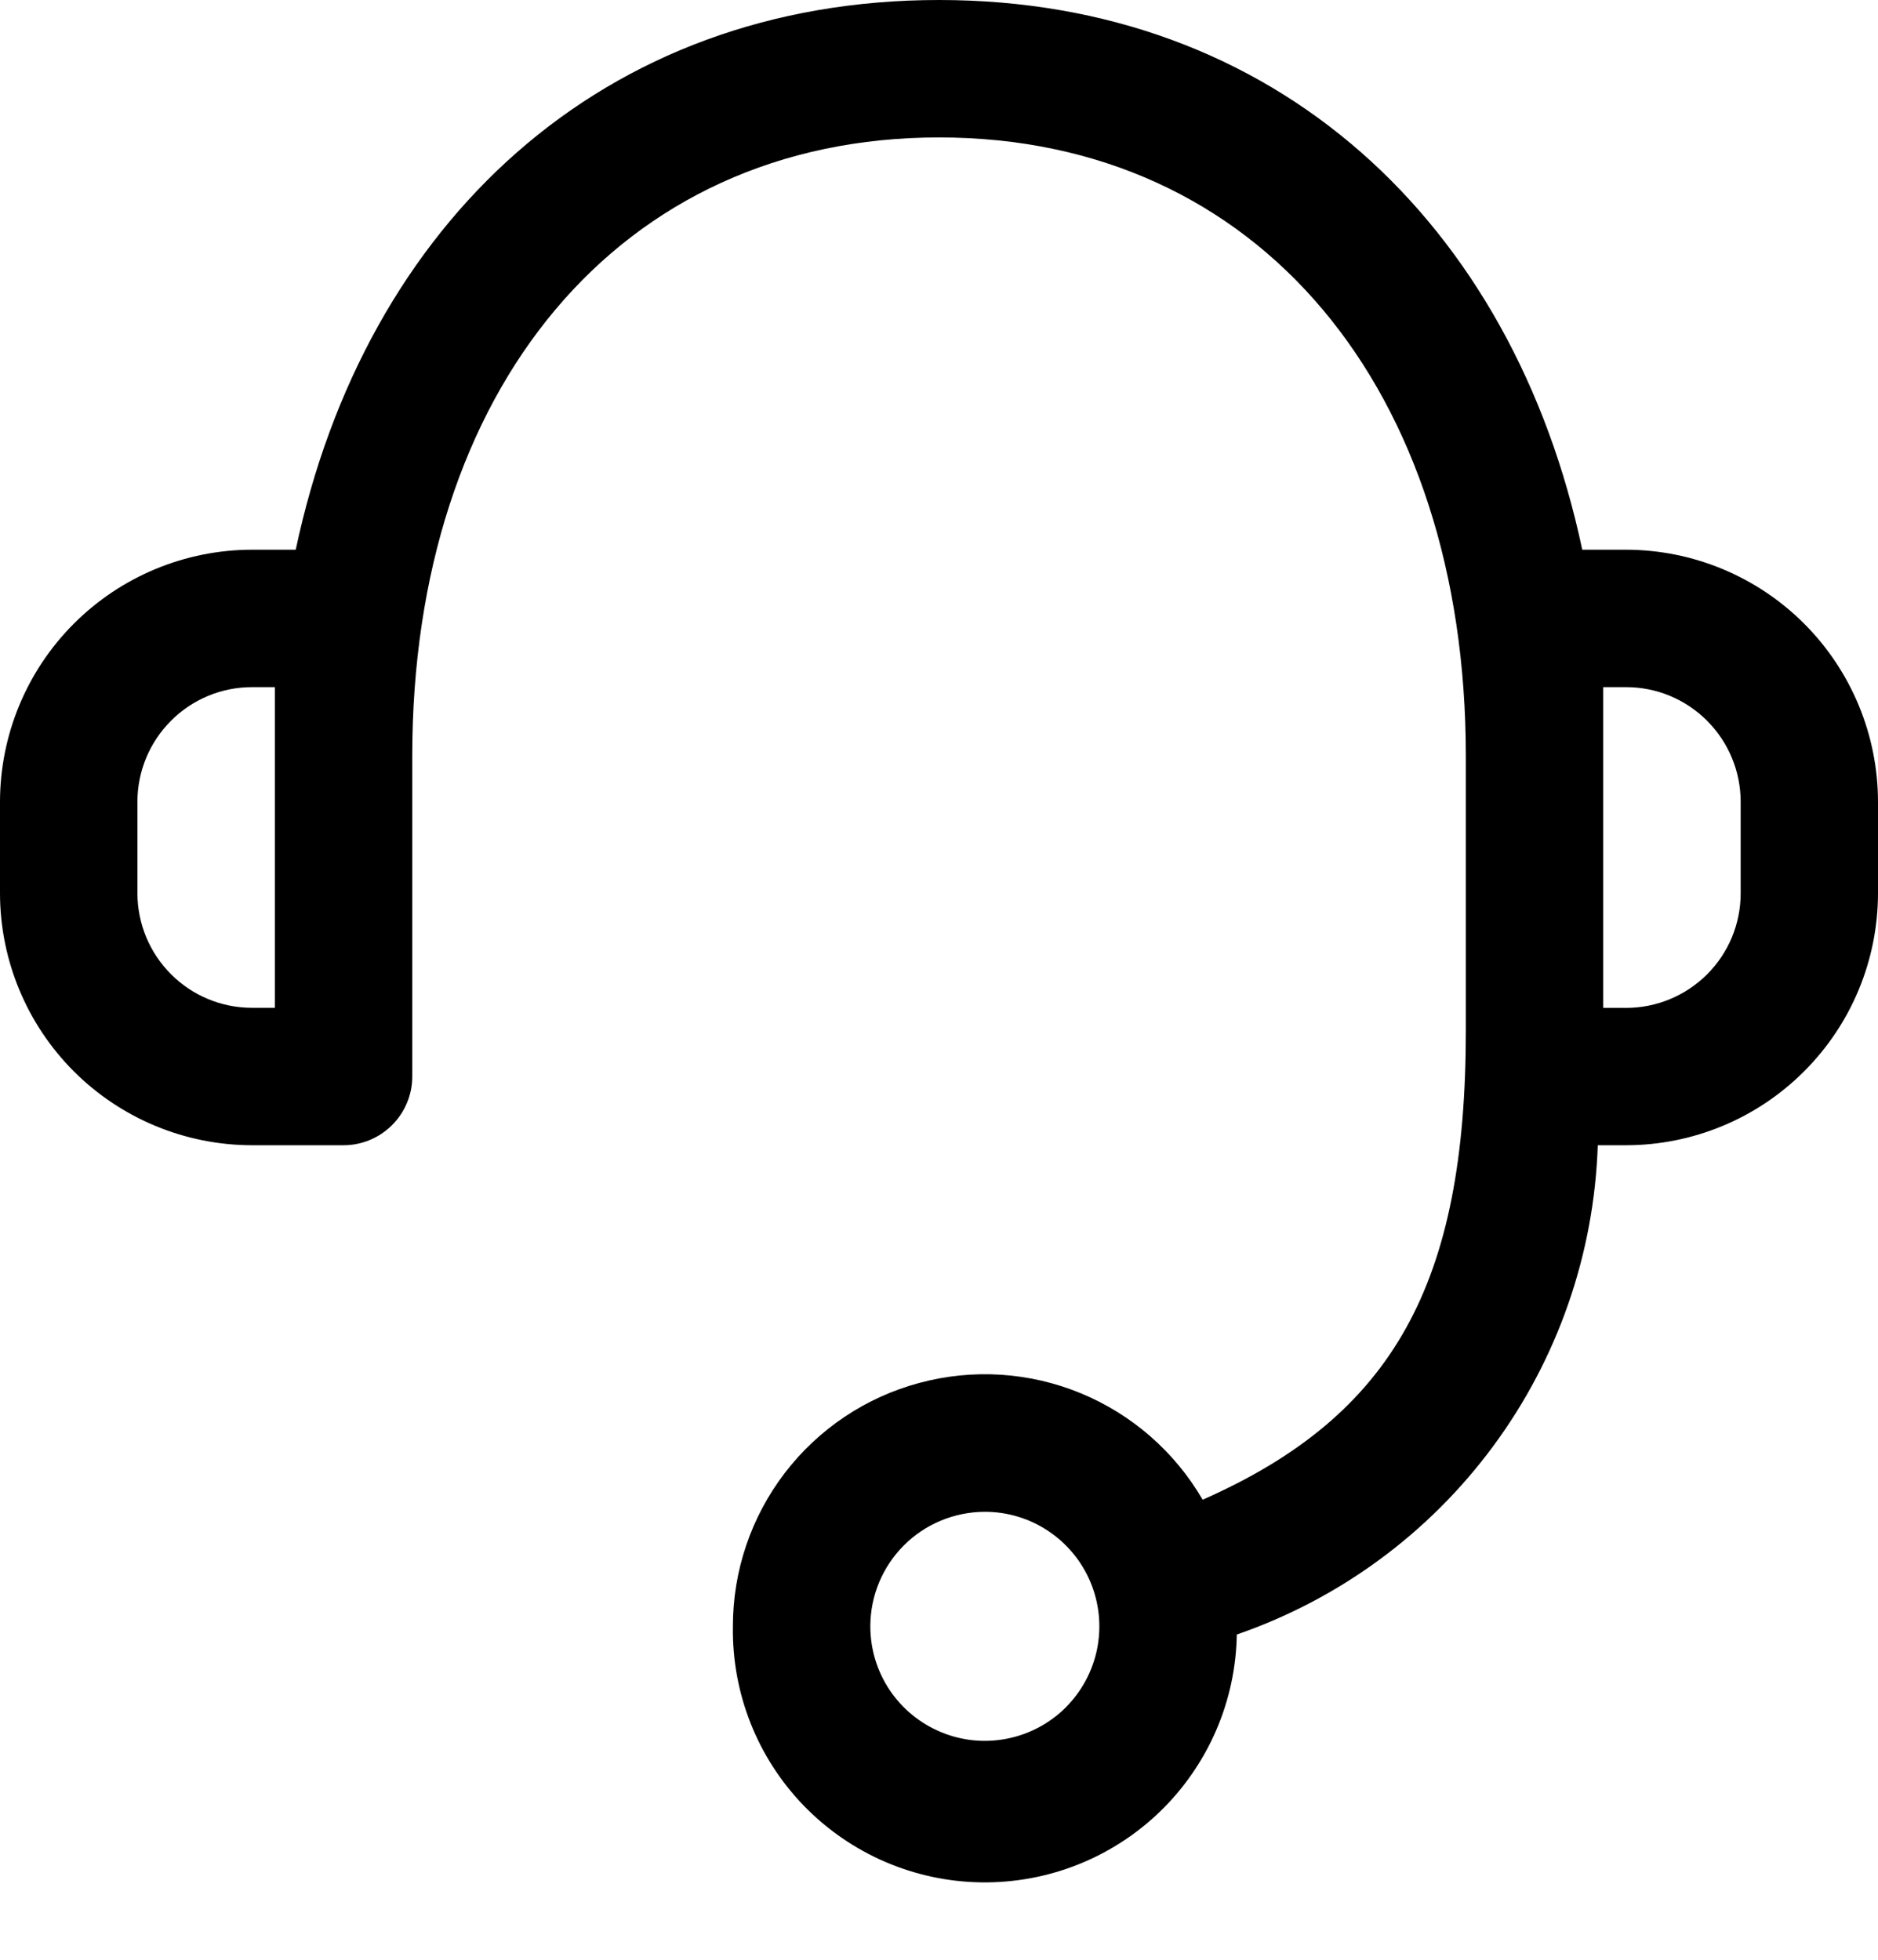 <svg width="23" height="24" viewBox="0 0 23 24" fill="none" xmlns="http://www.w3.org/2000/svg">
<path d="M8.976 19.917C8.975 19.238 9.199 18.578 9.611 18.039C10.024 17.5 10.602 17.112 11.258 16.936C11.913 16.759 12.608 16.803 13.236 17.062C13.863 17.321 14.388 17.779 14.729 18.366C17.074 17.332 17.952 15.708 17.952 12.623V9.257C17.952 4.777 15.427 1.683 11.501 1.683C7.575 1.683 5.049 4.779 5.049 9.257V13.184C5.049 13.407 4.96 13.62 4.802 13.778C4.644 13.936 4.431 14.025 4.208 14.025H3.086C2.268 14.024 1.484 13.699 0.905 13.121C0.327 12.543 0.001 11.758 0 10.941L0 9.819C0.001 9.001 0.326 8.216 0.905 7.637C1.483 7.059 2.267 6.733 3.086 6.732H3.622C4.471 2.725 7.378 0 11.501 0C15.623 0 18.529 2.725 19.378 6.732H19.915C20.732 6.733 21.517 7.059 22.095 7.637C22.673 8.215 22.999 9 23 9.818V10.94C22.999 11.758 22.674 12.542 22.095 13.12C21.517 13.699 20.733 14.024 19.915 14.025H19.568C19.524 15.354 19.079 16.638 18.289 17.708C17.5 18.778 16.404 19.583 15.147 20.017C15.134 20.835 14.796 21.614 14.208 22.184C13.62 22.753 12.83 23.065 12.012 23.052C11.193 23.039 10.414 22.701 9.844 22.113C9.275 21.525 8.963 20.735 8.976 19.917ZM10.659 19.917C10.659 20.194 10.741 20.465 10.895 20.696C11.05 20.927 11.269 21.106 11.525 21.212C11.781 21.319 12.063 21.346 12.335 21.292C12.607 21.238 12.857 21.105 13.053 20.909C13.249 20.712 13.383 20.462 13.437 20.19C13.491 19.918 13.463 19.636 13.357 19.38C13.251 19.124 13.071 18.905 12.841 18.751C12.61 18.596 12.339 18.514 12.062 18.514C11.69 18.515 11.333 18.662 11.07 18.925C10.807 19.188 10.659 19.545 10.659 19.917ZM19.635 12.343H19.915C20.287 12.343 20.643 12.195 20.907 11.932C21.17 11.669 21.318 11.313 21.318 10.941V9.819C21.318 9.447 21.17 9.09 20.907 8.827C20.644 8.563 20.288 8.415 19.916 8.415H19.635V12.343ZM1.683 9.819V10.941C1.684 11.312 1.832 11.669 2.095 11.931C2.357 12.194 2.714 12.342 3.086 12.342H3.366V8.415H3.086C2.713 8.415 2.357 8.563 2.094 8.827C1.831 9.09 1.683 9.447 1.683 9.819Z" fill="black"/>
</svg>
